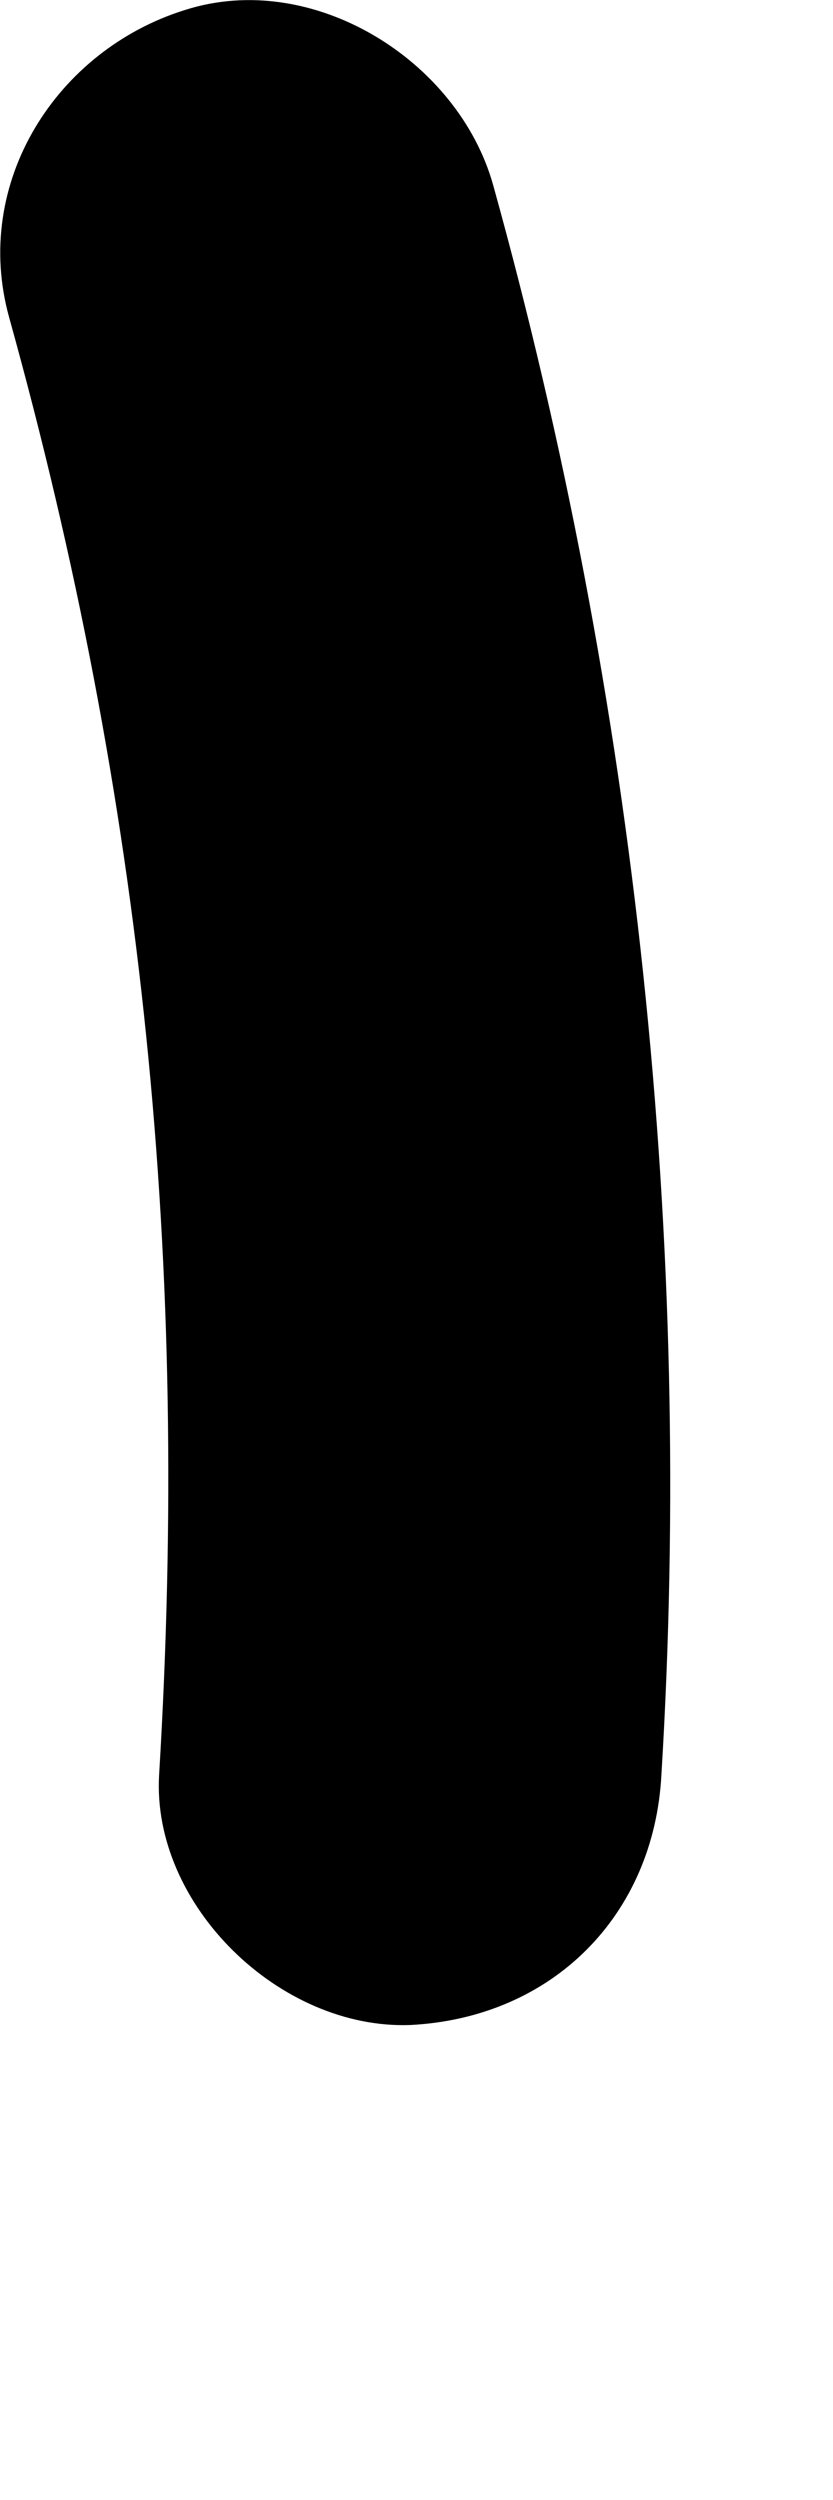 <?xml version="1.0" encoding="utf-8"?>
<svg xmlns="http://www.w3.org/2000/svg" fill="none" height="100%" overflow="visible" preserveAspectRatio="none" style="display: block;" viewBox="0 0 1 3" width="100%">
<path d="M0.011 0.381C0.173 0.964 0.228 1.517 0.191 2.13C0.182 2.286 0.336 2.436 0.493 2.43C0.664 2.421 0.785 2.298 0.794 2.13C0.833 1.49 0.764 0.841 0.592 0.222C0.55 0.072 0.375 -0.037 0.222 0.012C0.068 0.06 -0.034 0.219 0.011 0.381Z" fill="black" id="Vector"/>
</svg>